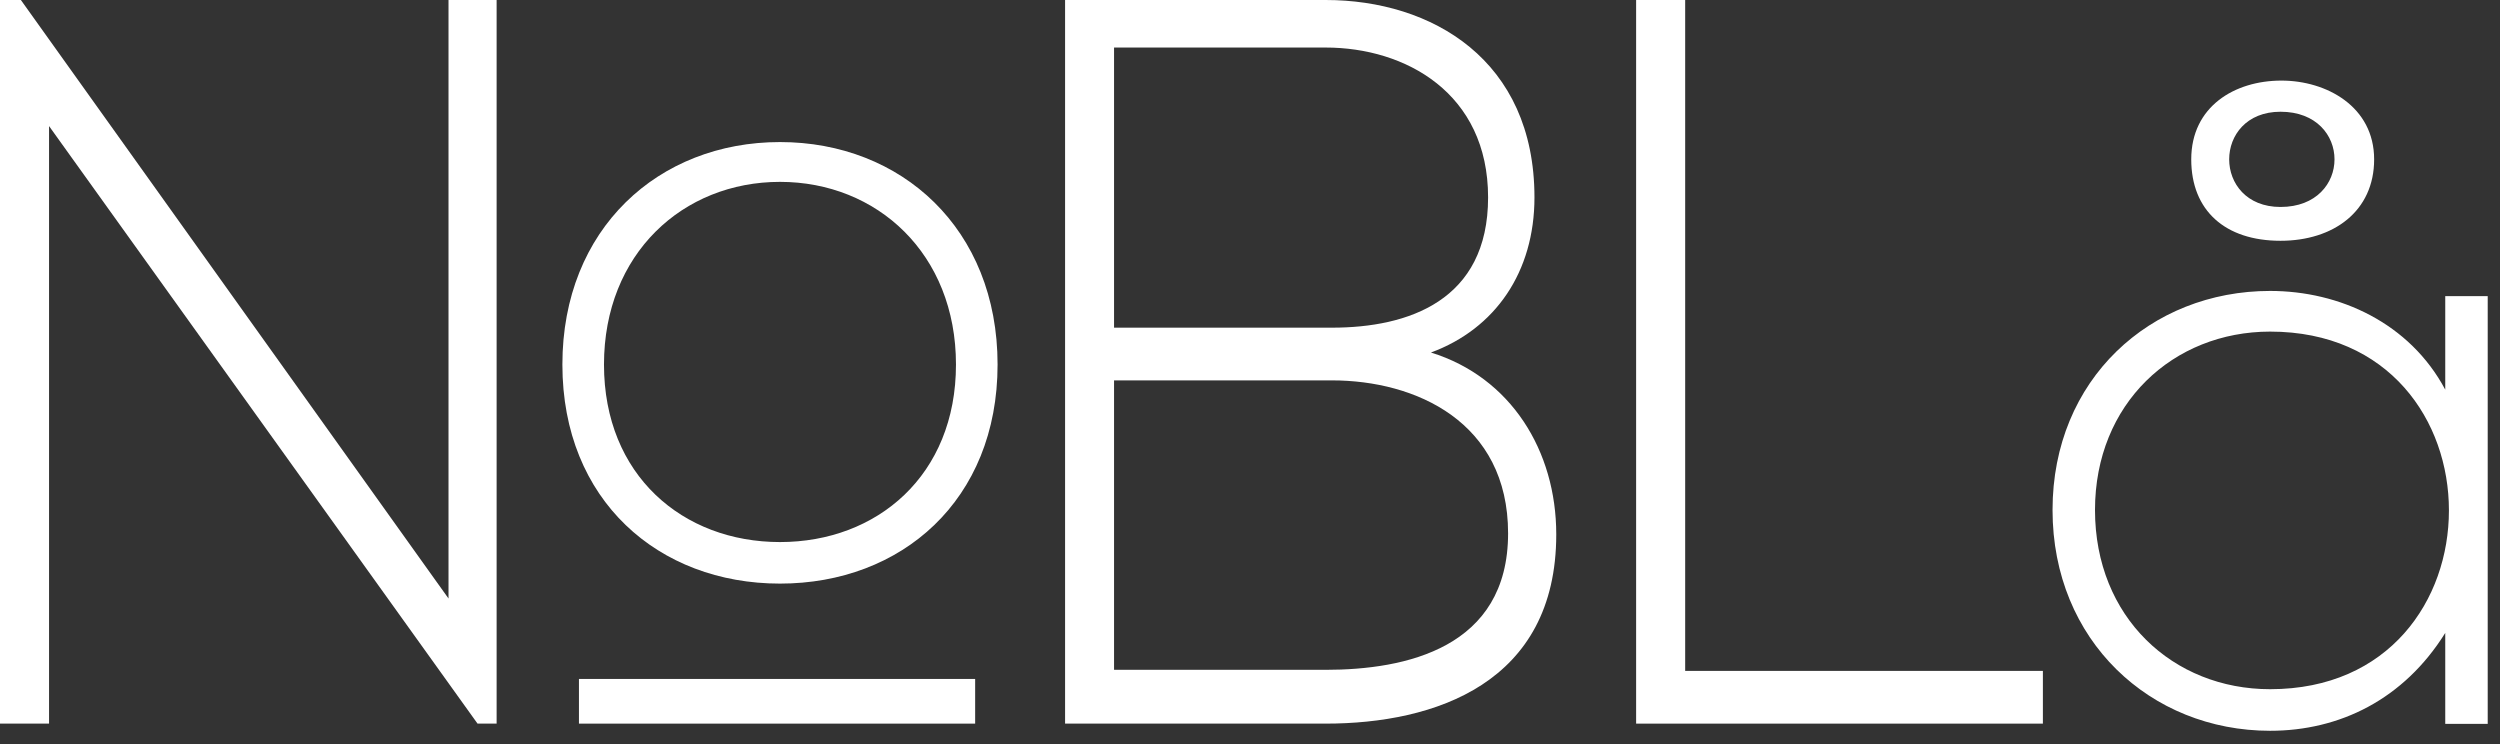 <svg xmlns="http://www.w3.org/2000/svg" width="131" height="39" viewBox="0 0 131 39" fill="none"><rect x="0" y="0" width="131" height="39" fill="#333333" stroke="none"/><path d="M1.094 0L23.502 31.362V0H26.023V37.918H25.023L2.57 6.606V37.915H0V0H1.094Z" fill="white"></path><path d="M130.356 15.519V37.931H128.131V33.166C125.951 36.659 122.588 38.293 118.954 38.293C112.686 38.293 107.553 33.574 107.553 26.724C107.553 19.873 112.686 15.245 118.954 15.245C122.588 15.245 126.268 16.923 128.131 20.418V15.519H130.356ZM109.778 26.724C109.778 32.35 113.866 36.114 118.954 36.114C131.447 36.114 131.447 17.376 118.954 17.376C113.869 17.379 109.778 21.145 109.778 26.724ZM119.546 4.223C121.908 4.223 124.405 5.584 124.405 8.351C124.405 11.073 122.271 12.617 119.5 12.617C116.592 12.617 114.821 11.028 114.821 8.351C114.821 5.584 117.092 4.223 119.546 4.223ZM119.5 10.845C123.271 10.845 123.271 5.855 119.5 5.855C115.912 5.855 115.912 10.845 119.5 10.845Z" fill="white"></path><path d="M88.303 0V35.155H107.047V37.918H85.733V0H88.303Z" fill="white"></path><path d="M69.464 0C75.03 0 80.406 3.141 80.406 10.346C80.406 14.246 78.36 17.226 74.982 18.472C79.169 19.771 81.548 23.618 81.548 28.004C81.548 35.805 75.173 37.918 69.464 37.918H55.81V0H69.464ZM58.376 17.17H69.794C73.791 17.17 77.976 15.76 77.976 10.346C77.976 4.875 73.646 2.491 69.461 2.491H58.376V17.17ZM58.376 35.099H69.461C73.649 35.099 79.024 33.961 79.024 27.948C79.024 22.098 74.173 19.932 69.794 19.932H58.376V35.099Z" fill="white"></path><path d="M29.469 19.102C29.469 11.981 34.511 7.444 40.871 7.444C47.23 7.444 52.273 11.981 52.273 19.102C52.273 26.224 47.23 30.581 40.871 30.581C34.511 30.581 29.469 26.224 29.469 19.102ZM50.093 19.102C50.093 13.296 45.959 9.53 40.871 9.53C35.783 9.53 31.649 13.296 31.649 19.102C31.649 24.909 35.783 28.404 40.871 28.404C45.959 28.404 50.093 24.909 50.093 19.102Z" fill="white"></path><path d="M51.098 35.577H30.337V37.918H51.098V35.577Z" fill="white"></path></svg>